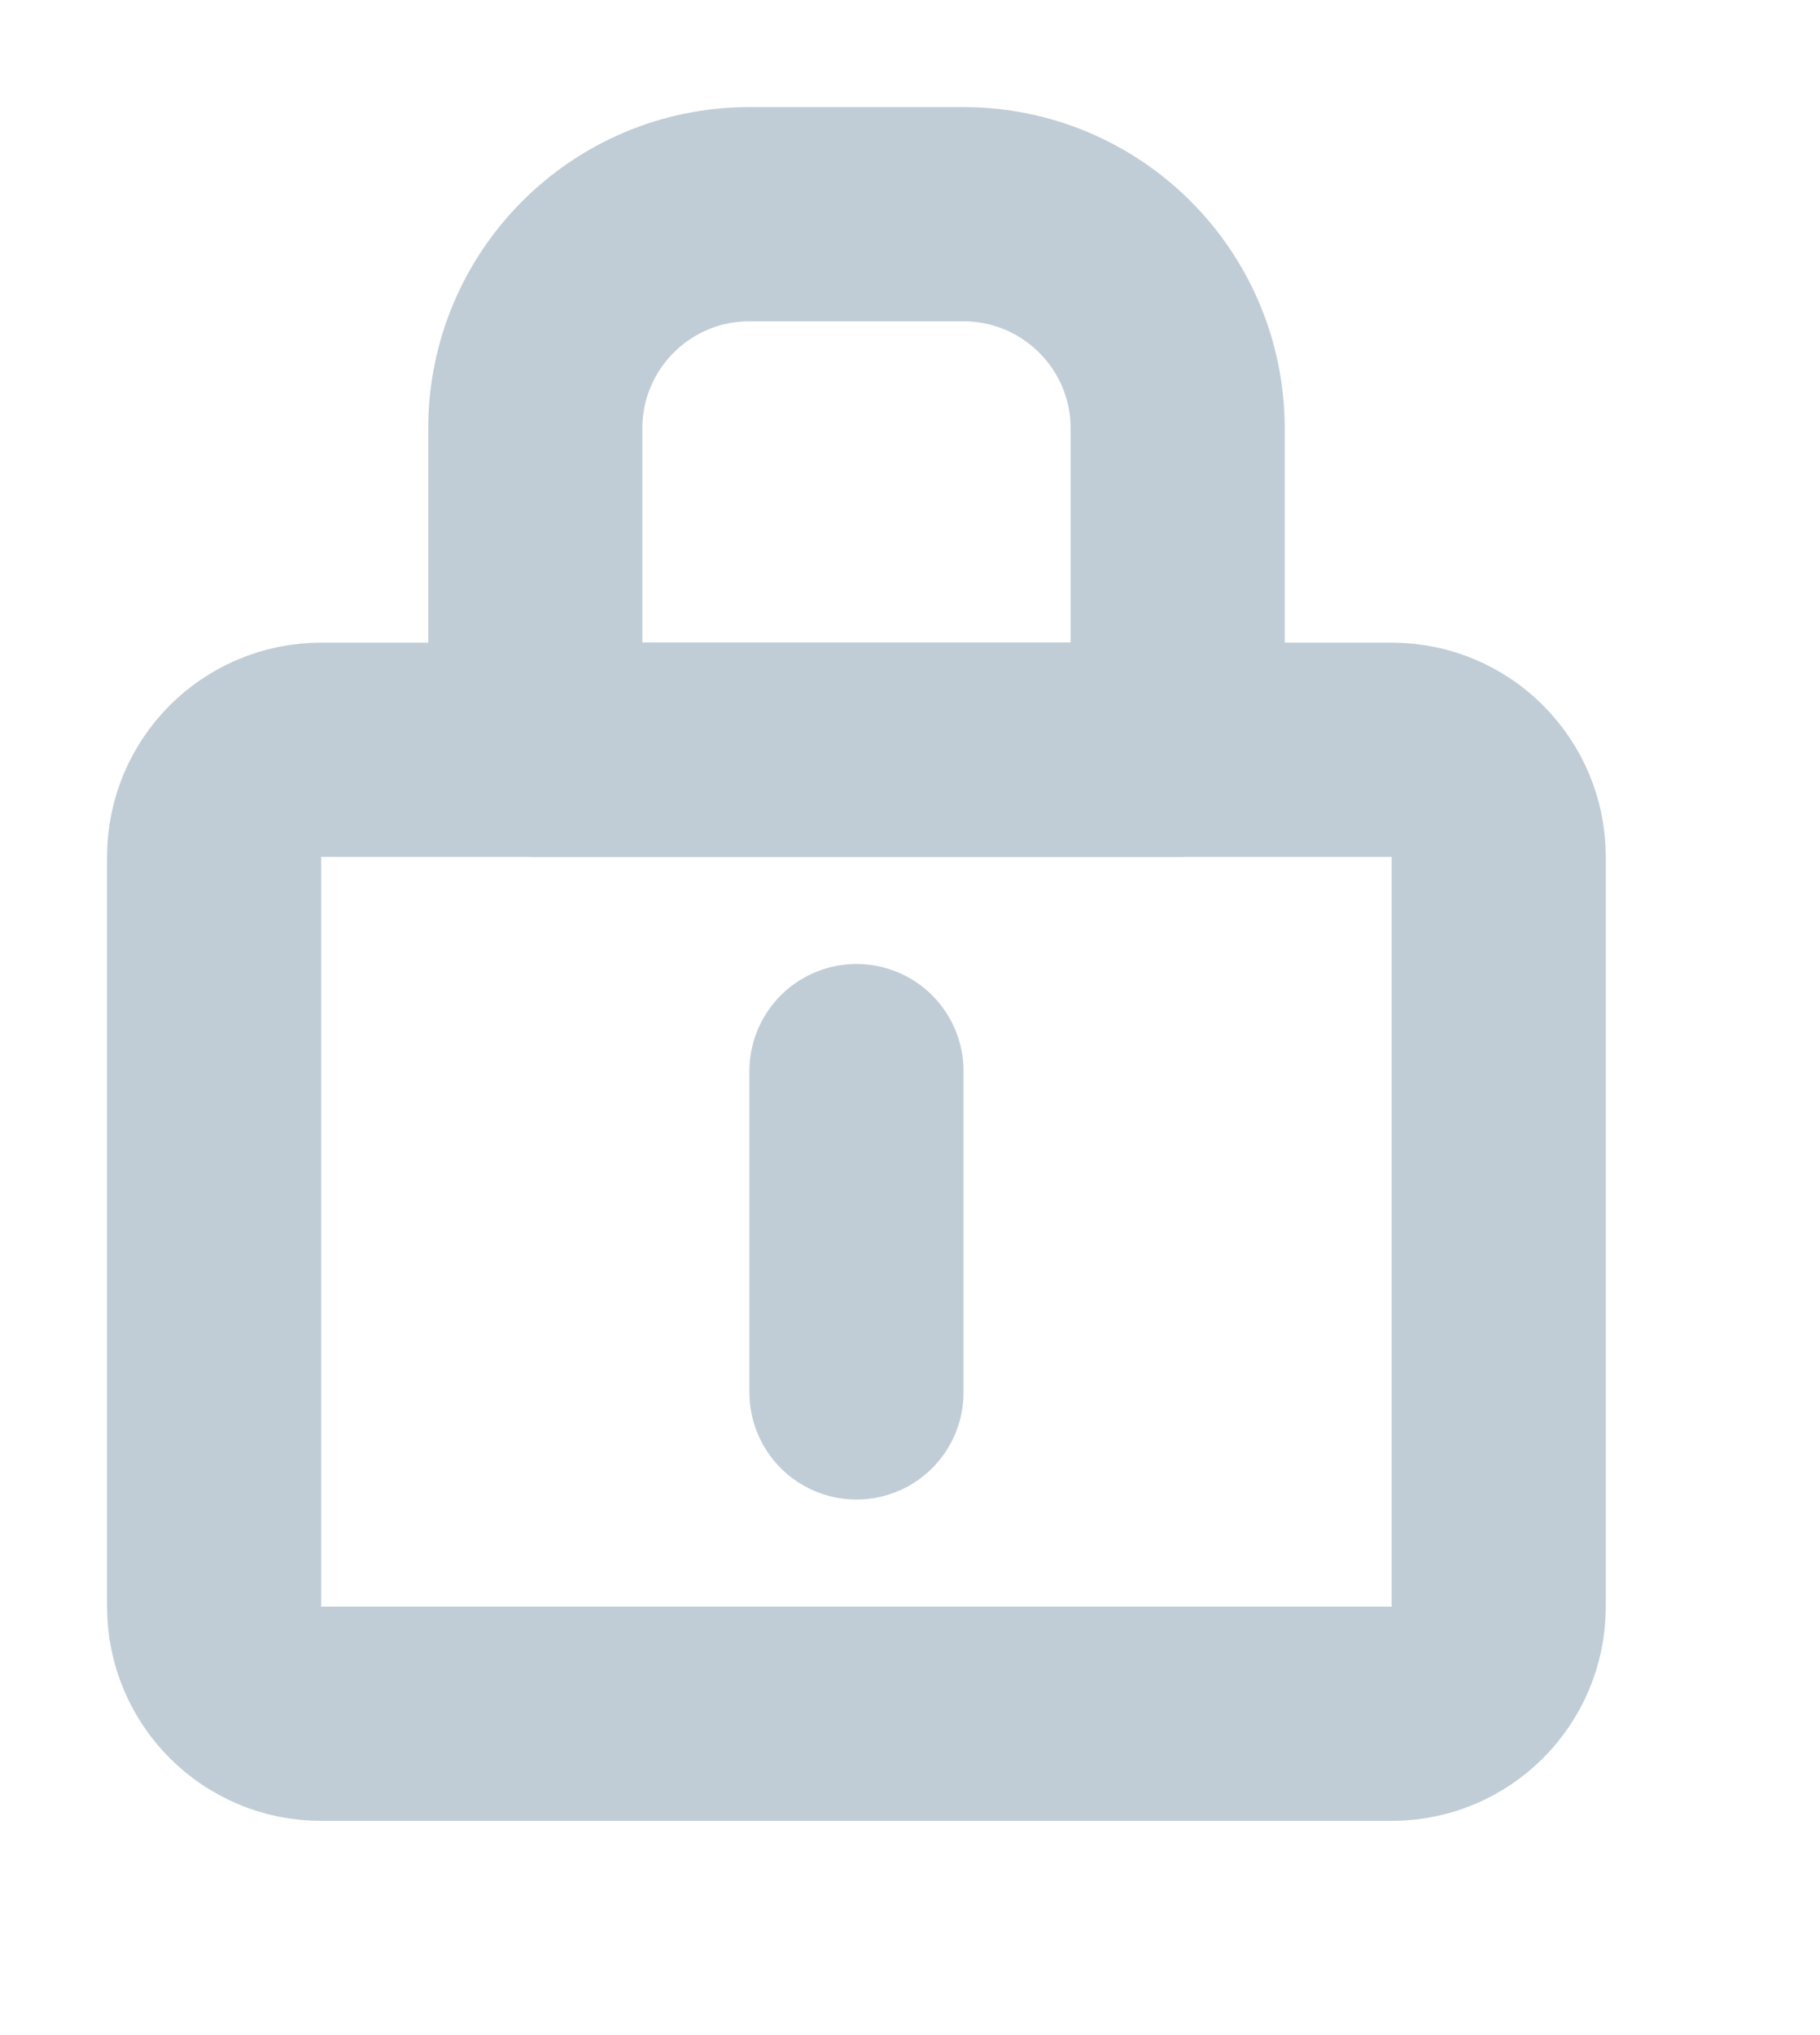 <svg 
 xmlns="http://www.w3.org/2000/svg"
 xmlns:xlink="http://www.w3.org/1999/xlink"
 width="17px" height="19px">
<path fill-rule="evenodd"  stroke="rgb(193, 205, 214)" stroke-width="2px" stroke-linecap="round" stroke-linejoin="round" fill="none"
 d="M2.999,7.000 L13.000,7.000 C13.552,7.000 13.999,7.448 13.999,8.000 L13.999,15.000 C13.999,15.552 13.552,16.000 13.000,16.000 L2.999,16.000 C2.447,16.000 2.000,15.552 2.000,15.000 L2.000,8.000 C2.000,7.448 2.447,7.000 2.999,7.000 Z"/>
<path fill-rule="evenodd"  stroke="rgb(193, 205, 214)" stroke-width="2px" stroke-linecap="round" stroke-linejoin="round" fill="none"
 d="M6.999,2.000 L8.999,2.000 C10.104,2.000 11.000,2.895 11.000,4.000 L11.000,7.000 L5.000,7.000 L5.000,4.000 C5.000,2.895 5.895,2.000 6.999,2.000 Z"/>
<path fill-rule="evenodd"  stroke="rgb(193, 205, 214)" stroke-width="2px" stroke-linecap="round" stroke-linejoin="round" fill="none"
 d="M8.000,13.000 L8.000,10.000 "/>
</svg>